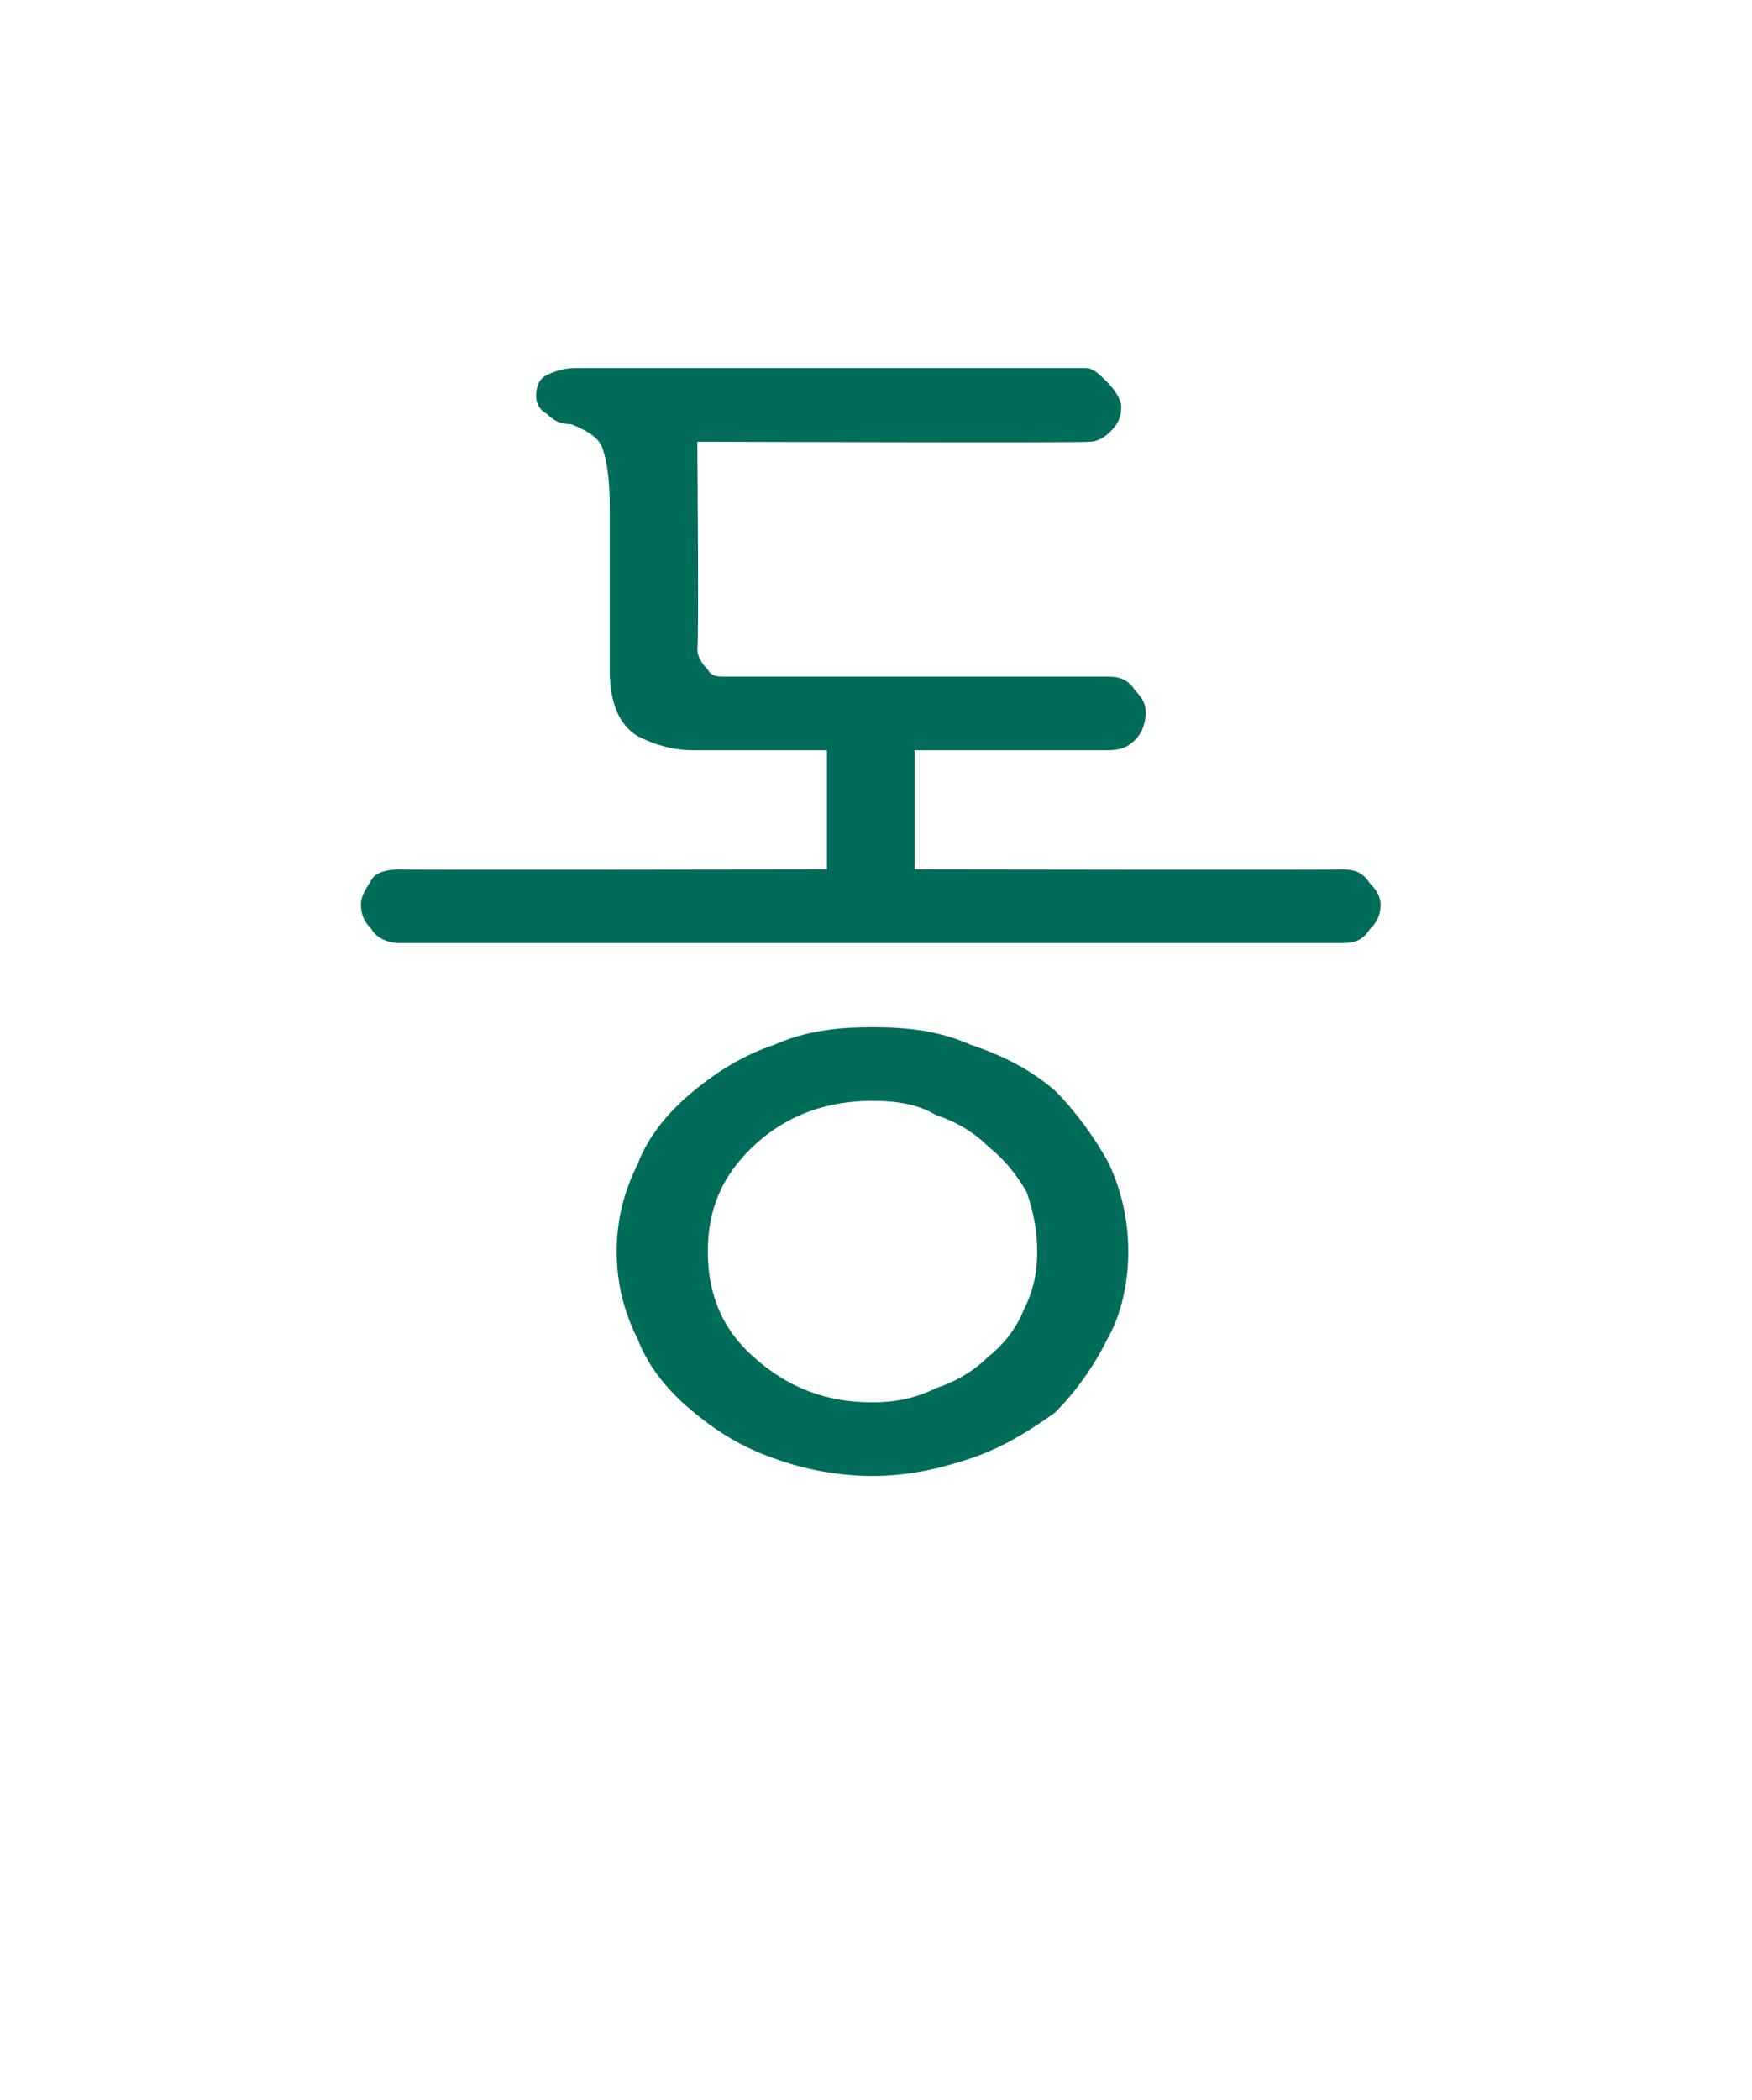 <?xml version="1.0" standalone="no"?>
<!DOCTYPE svg PUBLIC "-//W3C//DTD SVG 1.1//EN" "http://www.w3.org/Graphics/SVG/1.1/DTD/svg11.dtd">
<svg xmlns="http://www.w3.org/2000/svg" version="1.1" width="50px" height="59.9px" viewBox="0 -2 50 59.9" style="top:-2px">
  <desc> </desc>
  <defs/>
  <g id="Polygon24297">
    <path d="M 31.1 10.6 C 31.09 10.64 19.9 10.6 19.9 10.6 C 19.9 10.6 19.95 16.47 19.9 16.5 C 19.9 16.7 20 16.9 20.2 17.1 C 20.3 17.3 20.5 17.3 20.7 17.3 C 20.7 17.3 31.6 17.3 31.6 17.3 C 32 17.3 32.2 17.4 32.4 17.7 C 32.6 17.9 32.7 18.1 32.7 18.3 C 32.7 18.6 32.6 18.9 32.4 19.1 C 32.2 19.3 32 19.4 31.6 19.4 C 31.64 19.4 26.1 19.4 26.1 19.4 L 26.1 22.8 C 26.1 22.8 38.33 22.82 38.3 22.8 C 38.7 22.8 38.9 22.9 39.1 23.2 C 39.3 23.4 39.4 23.6 39.4 23.8 C 39.4 24.1 39.3 24.3 39.1 24.5 C 38.9 24.8 38.7 24.9 38.3 24.9 C 38.3 24.9 11.4 24.9 11.4 24.9 C 11 24.9 10.7 24.7 10.6 24.5 C 10.4 24.3 10.3 24.1 10.3 23.8 C 10.3 23.6 10.4 23.4 10.6 23.1 C 10.7 22.9 11 22.8 11.4 22.8 C 11.36 22.82 23.6 22.8 23.6 22.8 L 23.6 19.4 C 23.6 19.4 19.77 19.4 19.8 19.4 C 19.3 19.4 18.8 19.3 18.2 19 C 17.7 18.7 17.4 18.1 17.4 17.1 C 17.4 17.1 17.4 12.4 17.4 12.4 C 17.4 11.6 17.3 11.1 17.2 10.8 C 17.1 10.5 16.8 10.3 16.3 10.1 C 16 10.1 15.8 10 15.6 9.8 C 15.4 9.7 15.3 9.5 15.3 9.3 C 15.3 9 15.4 8.8 15.6 8.7 C 15.8 8.6 16.1 8.5 16.4 8.5 C 16.4 8.5 31 8.5 31 8.5 C 31.2 8.5 31.4 8.7 31.6 8.9 C 31.8 9.1 32 9.4 32 9.6 C 32 9.9 31.9 10.1 31.7 10.3 C 31.5 10.5 31.3 10.6 31.1 10.6 Z M 17.6 33.7 C 17.6 32.8 17.8 32 18.2 31.2 C 18.5 30.4 19.1 29.7 19.7 29.2 C 20.4 28.6 21.2 28.1 22.1 27.8 C 23 27.4 23.9 27.3 24.9 27.3 C 25.9 27.3 26.8 27.4 27.7 27.8 C 28.6 28.1 29.4 28.5 30.1 29.1 C 30.7 29.7 31.2 30.4 31.6 31.1 C 32 31.9 32.2 32.8 32.2 33.7 C 32.2 34.6 32 35.5 31.6 36.2 C 31.2 37 30.7 37.7 30.1 38.3 C 29.4 38.8 28.6 39.3 27.7 39.6 C 26.8 39.9 25.9 40.1 24.9 40.1 C 23.9 40.1 22.9 39.9 22.1 39.6 C 21.2 39.3 20.4 38.8 19.7 38.2 C 19.1 37.7 18.5 37 18.2 36.2 C 17.8 35.4 17.6 34.6 17.6 33.7 Z M 20.2 33.7 C 20.2 34.9 20.6 35.9 21.5 36.7 C 22.5 37.6 23.6 38 24.9 38 C 25.5 38 26.1 37.9 26.7 37.6 C 27.3 37.4 27.8 37.1 28.2 36.7 C 28.6 36.4 29 35.9 29.2 35.4 C 29.5 34.8 29.6 34.3 29.6 33.7 C 29.6 33.1 29.5 32.6 29.3 32 C 29 31.5 28.7 31.1 28.2 30.7 C 27.8 30.3 27.3 30 26.7 29.8 C 26.2 29.5 25.6 29.4 24.9 29.4 C 23.6 29.4 22.5 29.8 21.6 30.6 C 20.6 31.5 20.2 32.5 20.2 33.7 Z " stroke="none" fill="#006d5a"/>
  </g>
</svg>